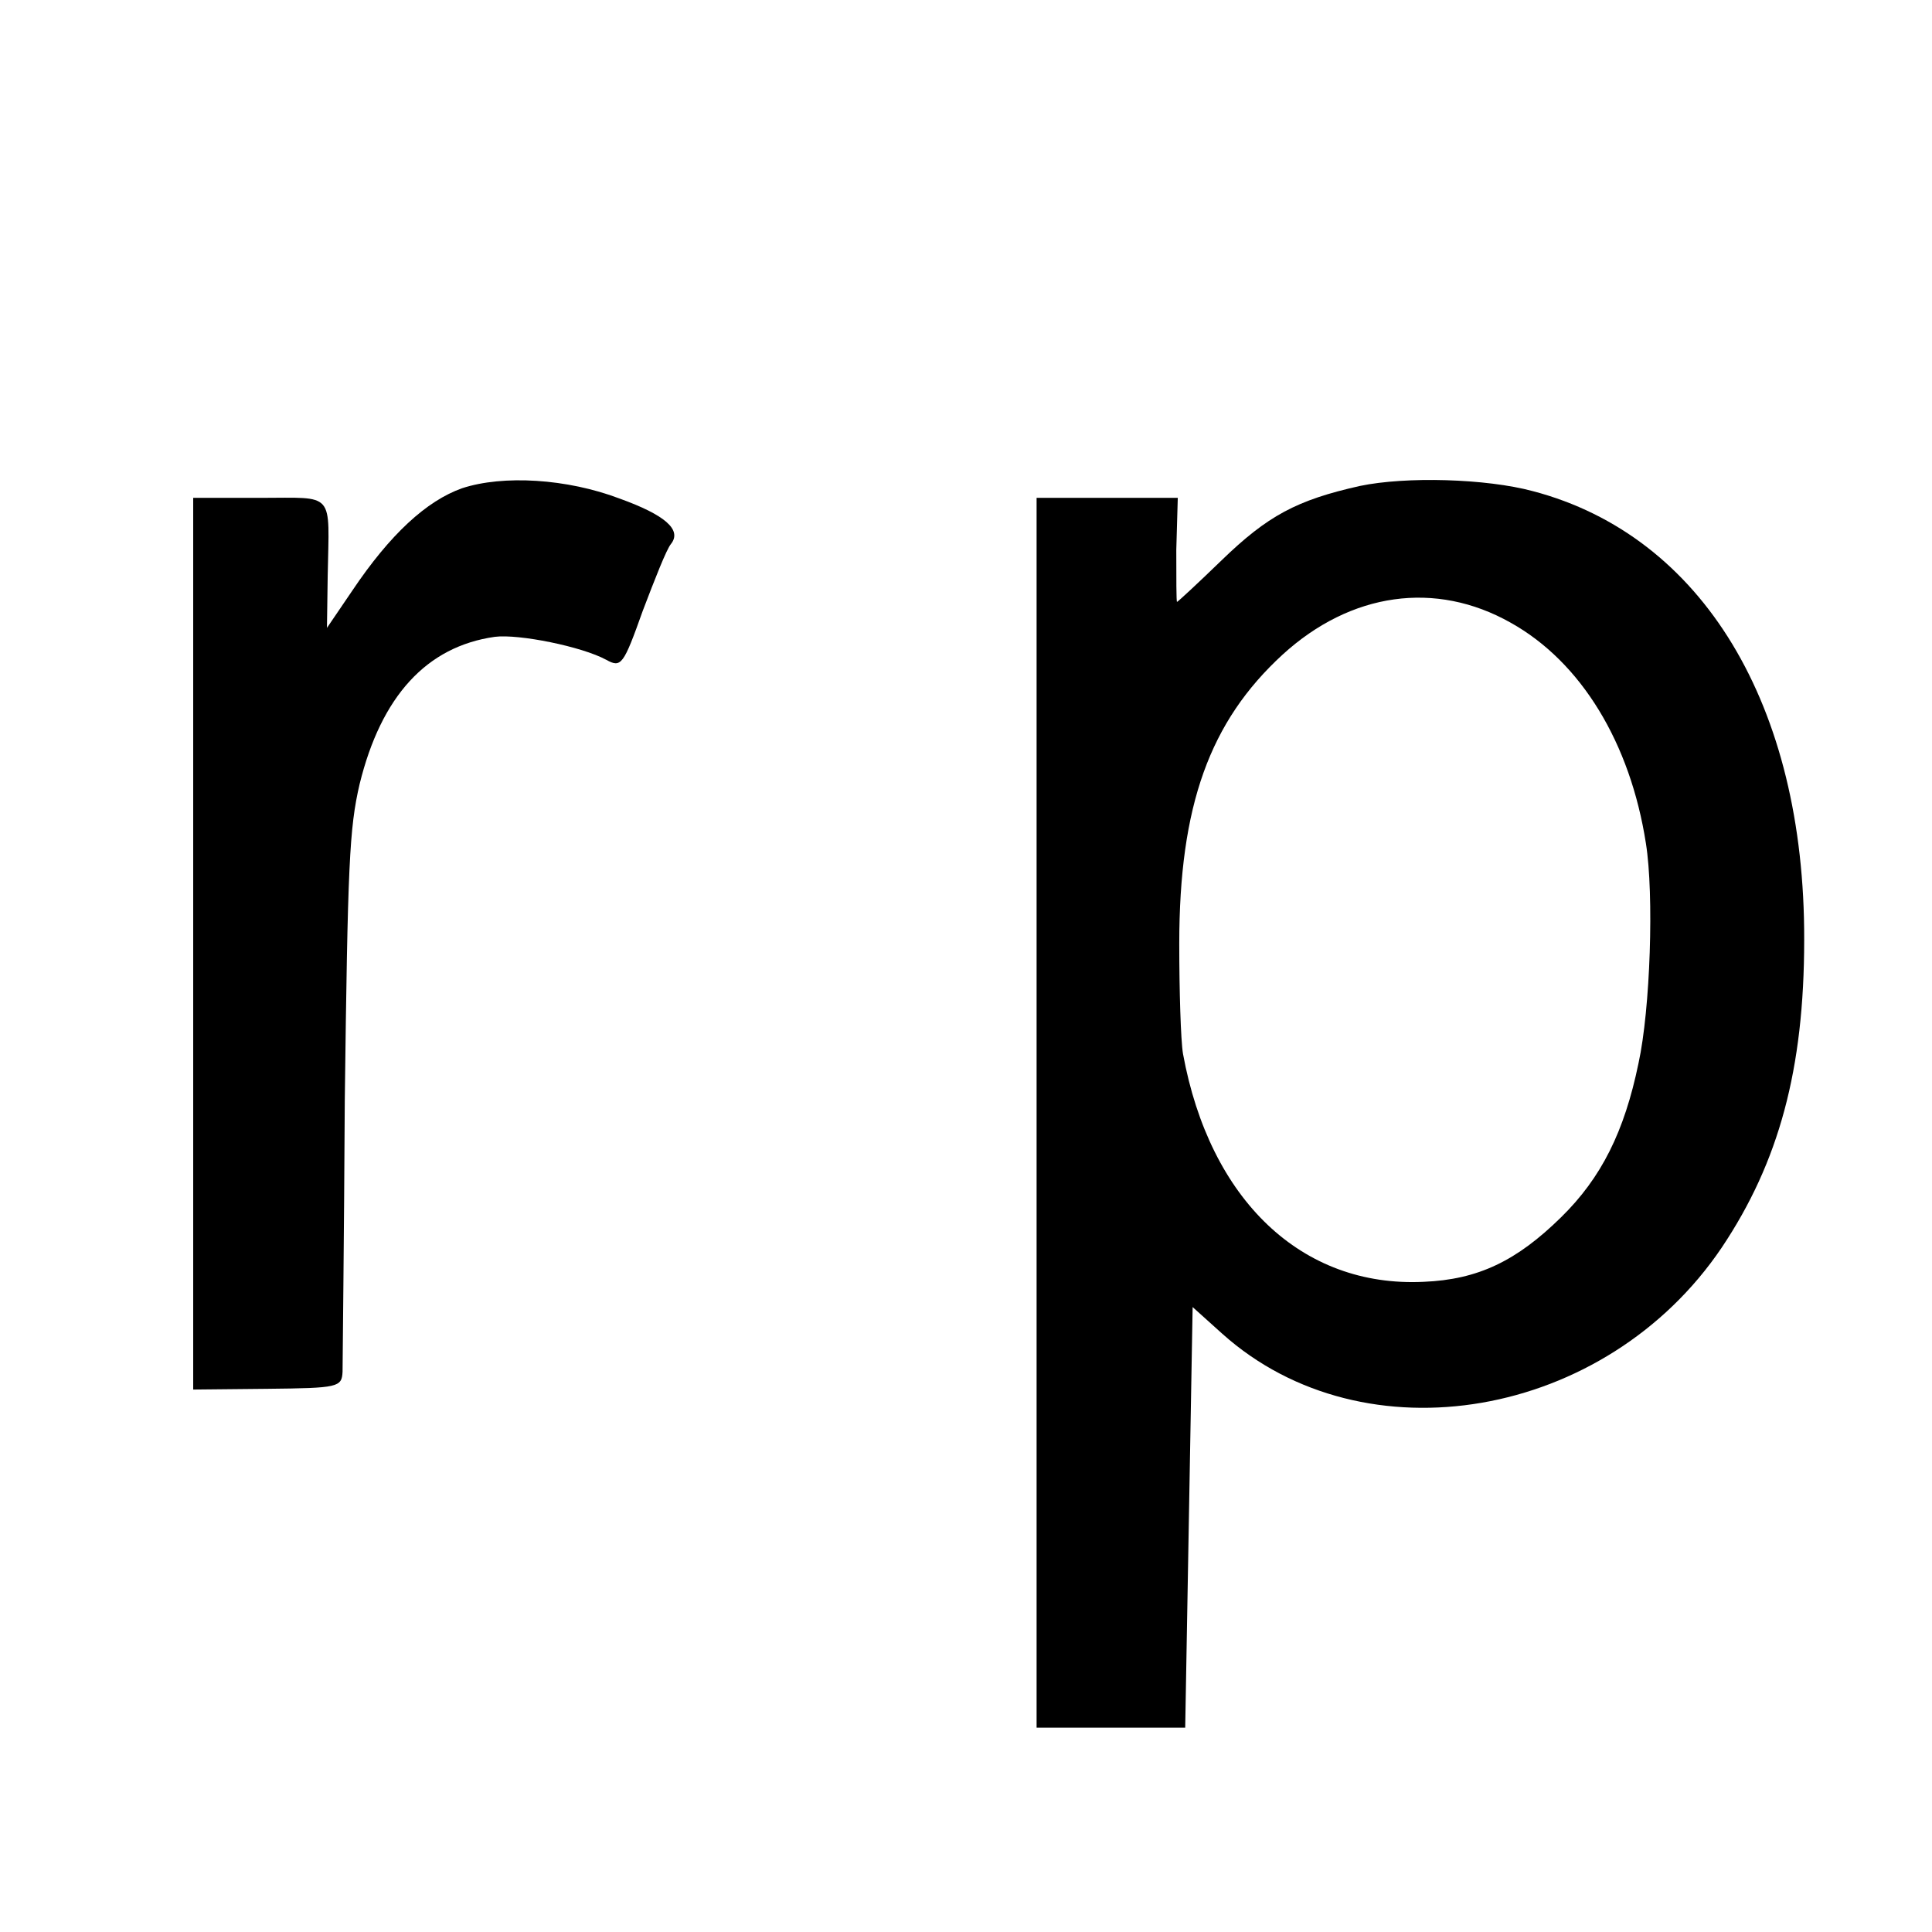 <?xml version="1.0" standalone="no"?>
<!DOCTYPE svg PUBLIC "-//W3C//DTD SVG 20010904//EN"
 "http://www.w3.org/TR/2001/REC-SVG-20010904/DTD/svg10.dtd">
<svg version="1.0" xmlns="http://www.w3.org/2000/svg"
 width="260pt" height="260pt" viewBox="0 0 260 260"
 preserveAspectRatio="xMidYMid meet">
<g transform="translate(0,260) scale(0.1,-0.1)"
fill="#000000" stroke="none">
<path d="M622 1943 c-48 -17 -97 -62 -148 -138 l-34 -50 1 70 c2 115 11 105
-91 105 l-90 0 0 -600 0 -600 100 1 c95 1 100 2 101 23 0 11 2 176 3 366 4
316 6 365 20 425 29 118 90 185 182 198 32 4 117 -13 150 -31 20 -11 23 -7 49
66 16 42 32 83 38 90 15 19 -8 39 -69 61 -71 27 -157 32 -212 14z"/>
<path d="M1830 1946 c-85 -19 -124 -40 -186 -100 -32 -31 -59 -56 -60 -56 -1
0 -1 32 -1 70 l2 70 -95 0 -95 0 0 -827 0 -828 100 0 100 0 5 283 5 283 40
-36 c191 -171 516 -115 672 116 77 115 111 240 111 414 1 316 -137 544 -365
604 -63 17 -171 20 -233 7z m203 -184 c95 -53 161 -162 182 -297 11 -69 6
-223 -10 -296 -19 -92 -50 -154 -104 -207 -60 -59 -112 -84 -185 -87 -164 -8
-288 110 -324 307 -3 18 -5 85 -5 148 0 186 41 299 139 389 92 84 206 100 307
43z"/>
</g>
</svg>
